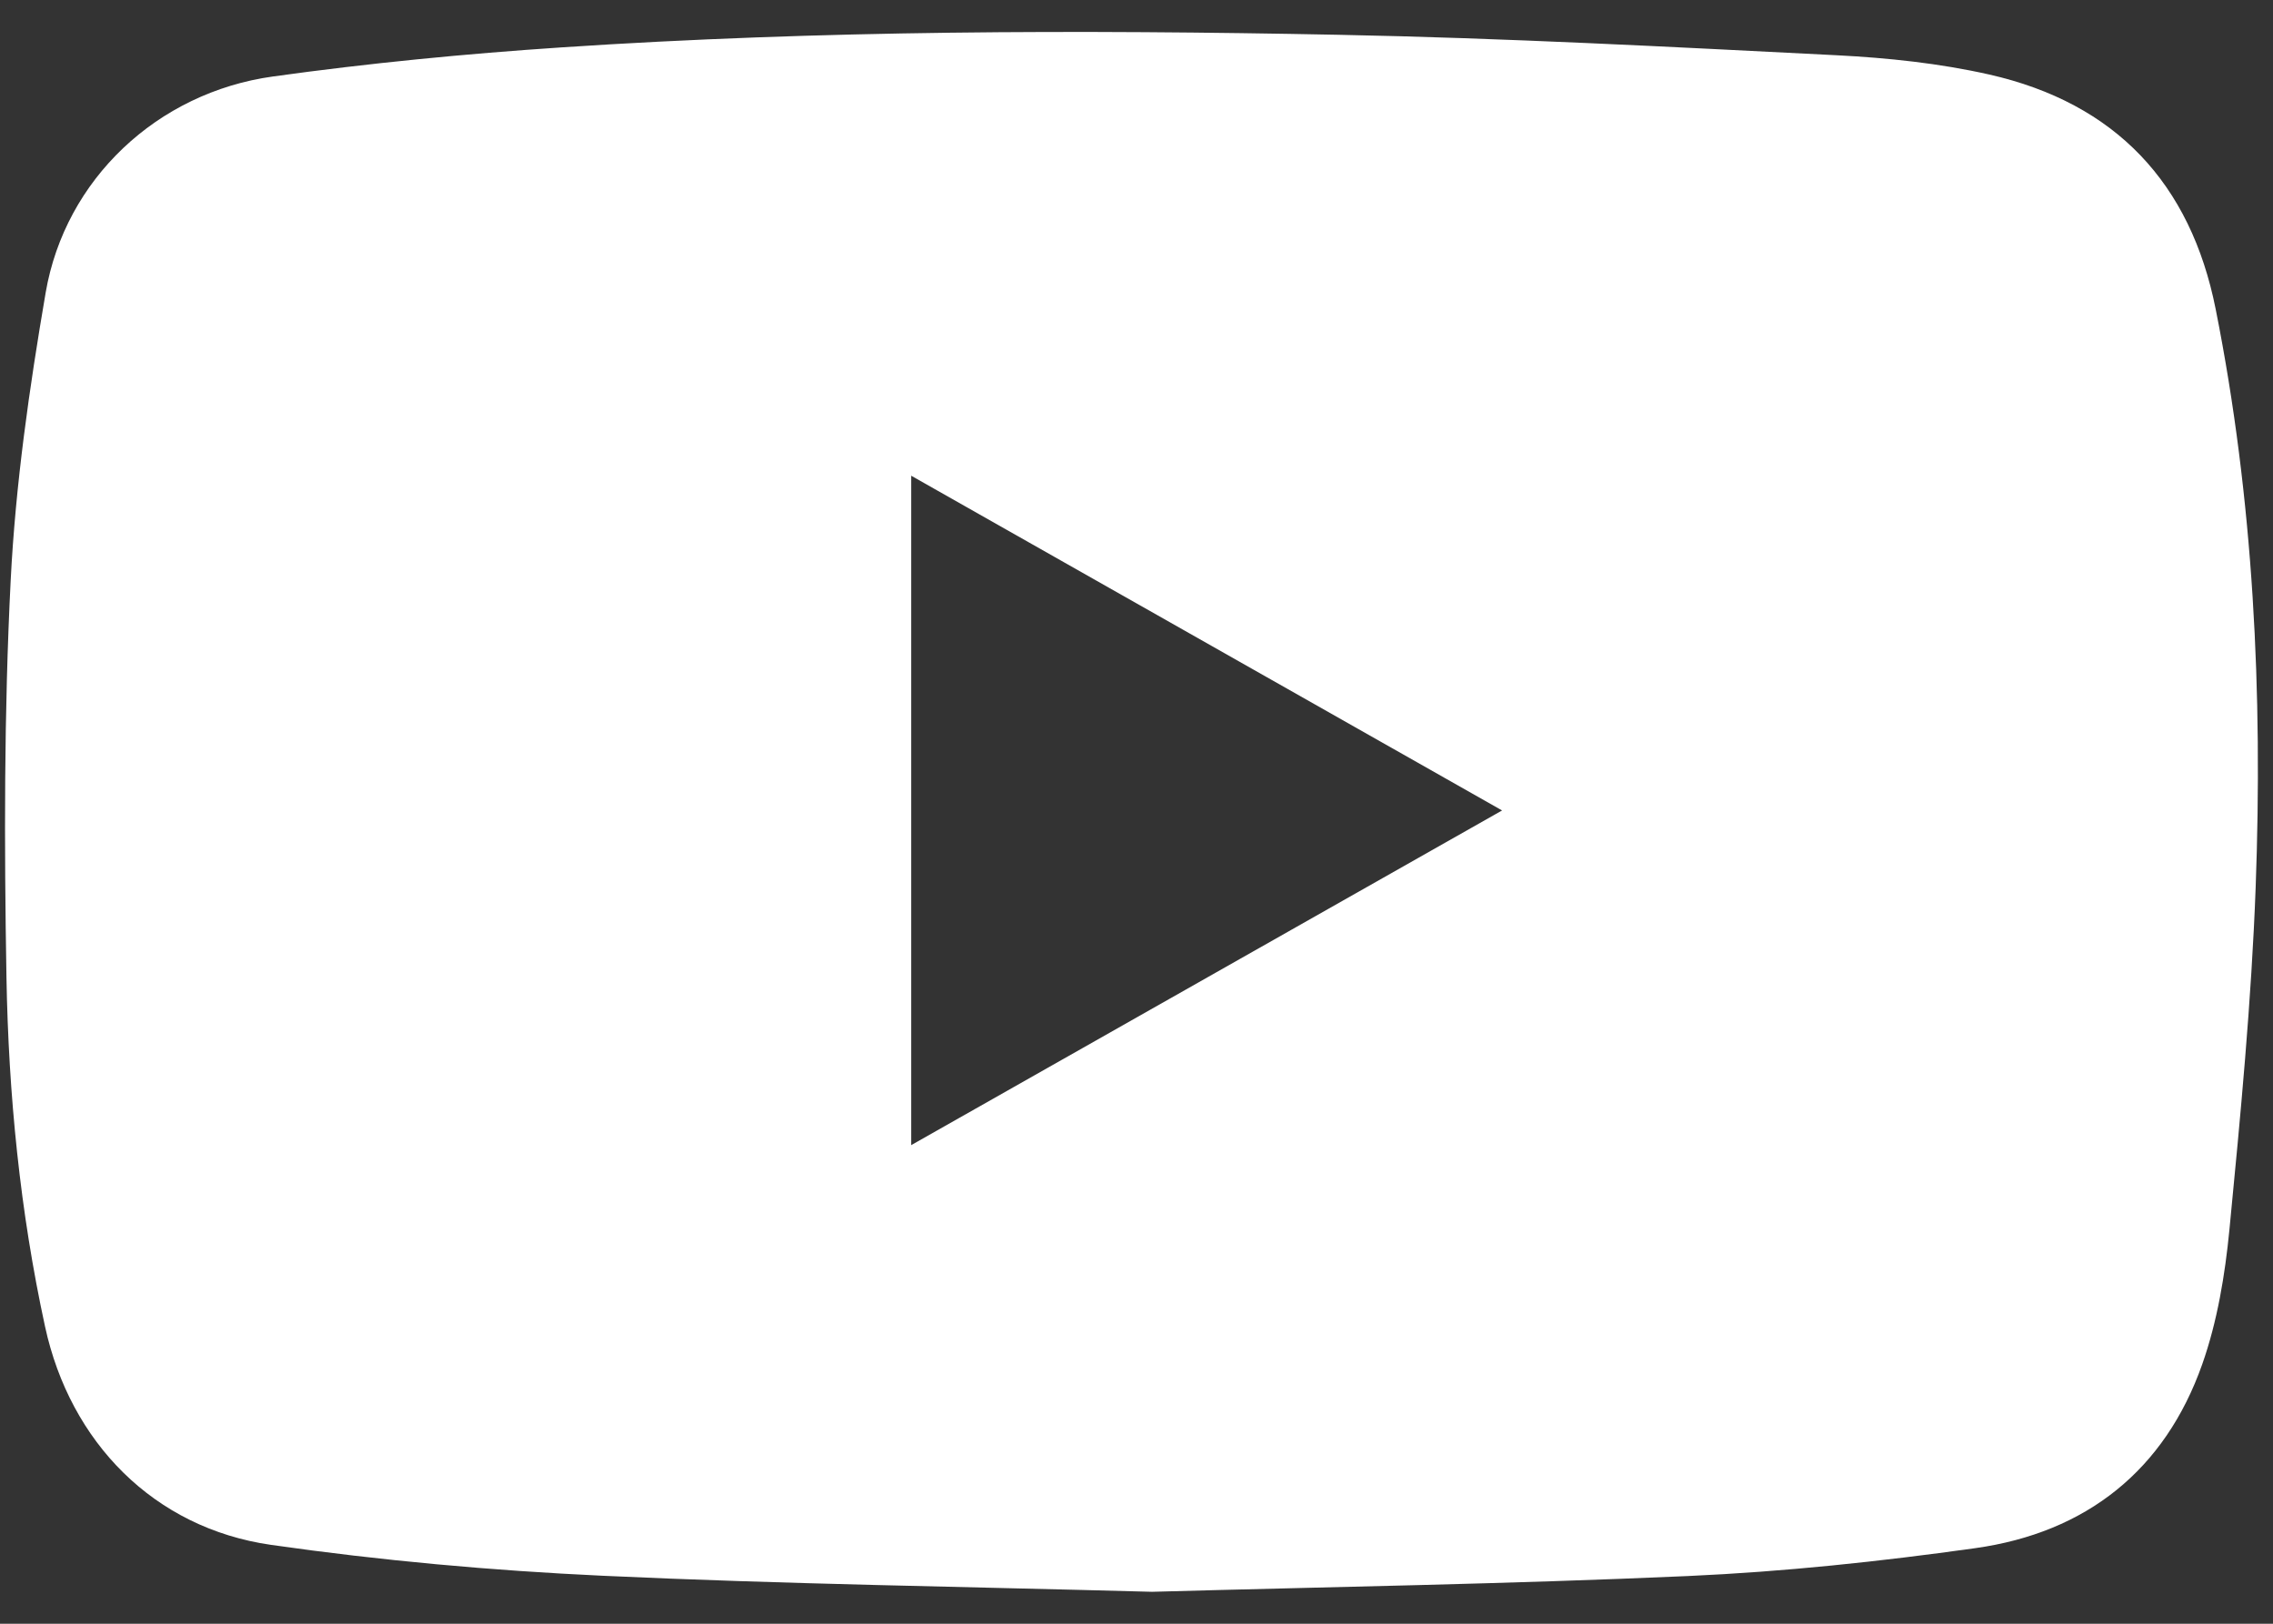 <svg xmlns="http://www.w3.org/2000/svg" width="56" height="40" viewBox="0 0 56 40" fill="none"><rect x="0" y="0" width="56" height="40" fill="#333333" stroke="none"/><g clip-path="url(#clip0_665_508)"><path d="M28.384 39.213C23.775 39.086 19.309 39.025 14.851 38.818C12.119 38.691 9.383 38.444 6.678 38.057C3.789 37.643 1.728 35.527 1.11 32.68C0.493 29.841 0.209 26.959 0.159 24.067C0.103 20.811 0.099 17.548 0.263 14.299C0.383 11.926 0.723 9.555 1.125 7.209C1.604 4.42 3.871 2.28 6.726 1.884C9.085 1.556 11.462 1.325 13.839 1.167C20.21 0.743 26.593 0.731 32.973 0.857C37.067 0.937 41.159 1.154 45.248 1.361C46.508 1.425 47.783 1.559 49.01 1.836C52.126 2.542 53.971 4.519 54.587 7.612C55.525 12.318 55.749 17.079 55.573 21.855C55.469 24.669 55.199 27.48 54.927 30.286C54.818 31.407 54.629 32.552 54.256 33.609C53.338 36.21 51.409 37.756 48.658 38.139C46.314 38.468 43.949 38.719 41.585 38.825C37.14 39.023 32.69 39.093 28.384 39.213ZM22.449 28.21L37.007 19.965L22.449 11.719V28.21Z" fill="white"></path></g><defs><clipPath id="clip0_665_508"><rect width="56" height="40" fill="white"></rect></clipPath></defs></svg>